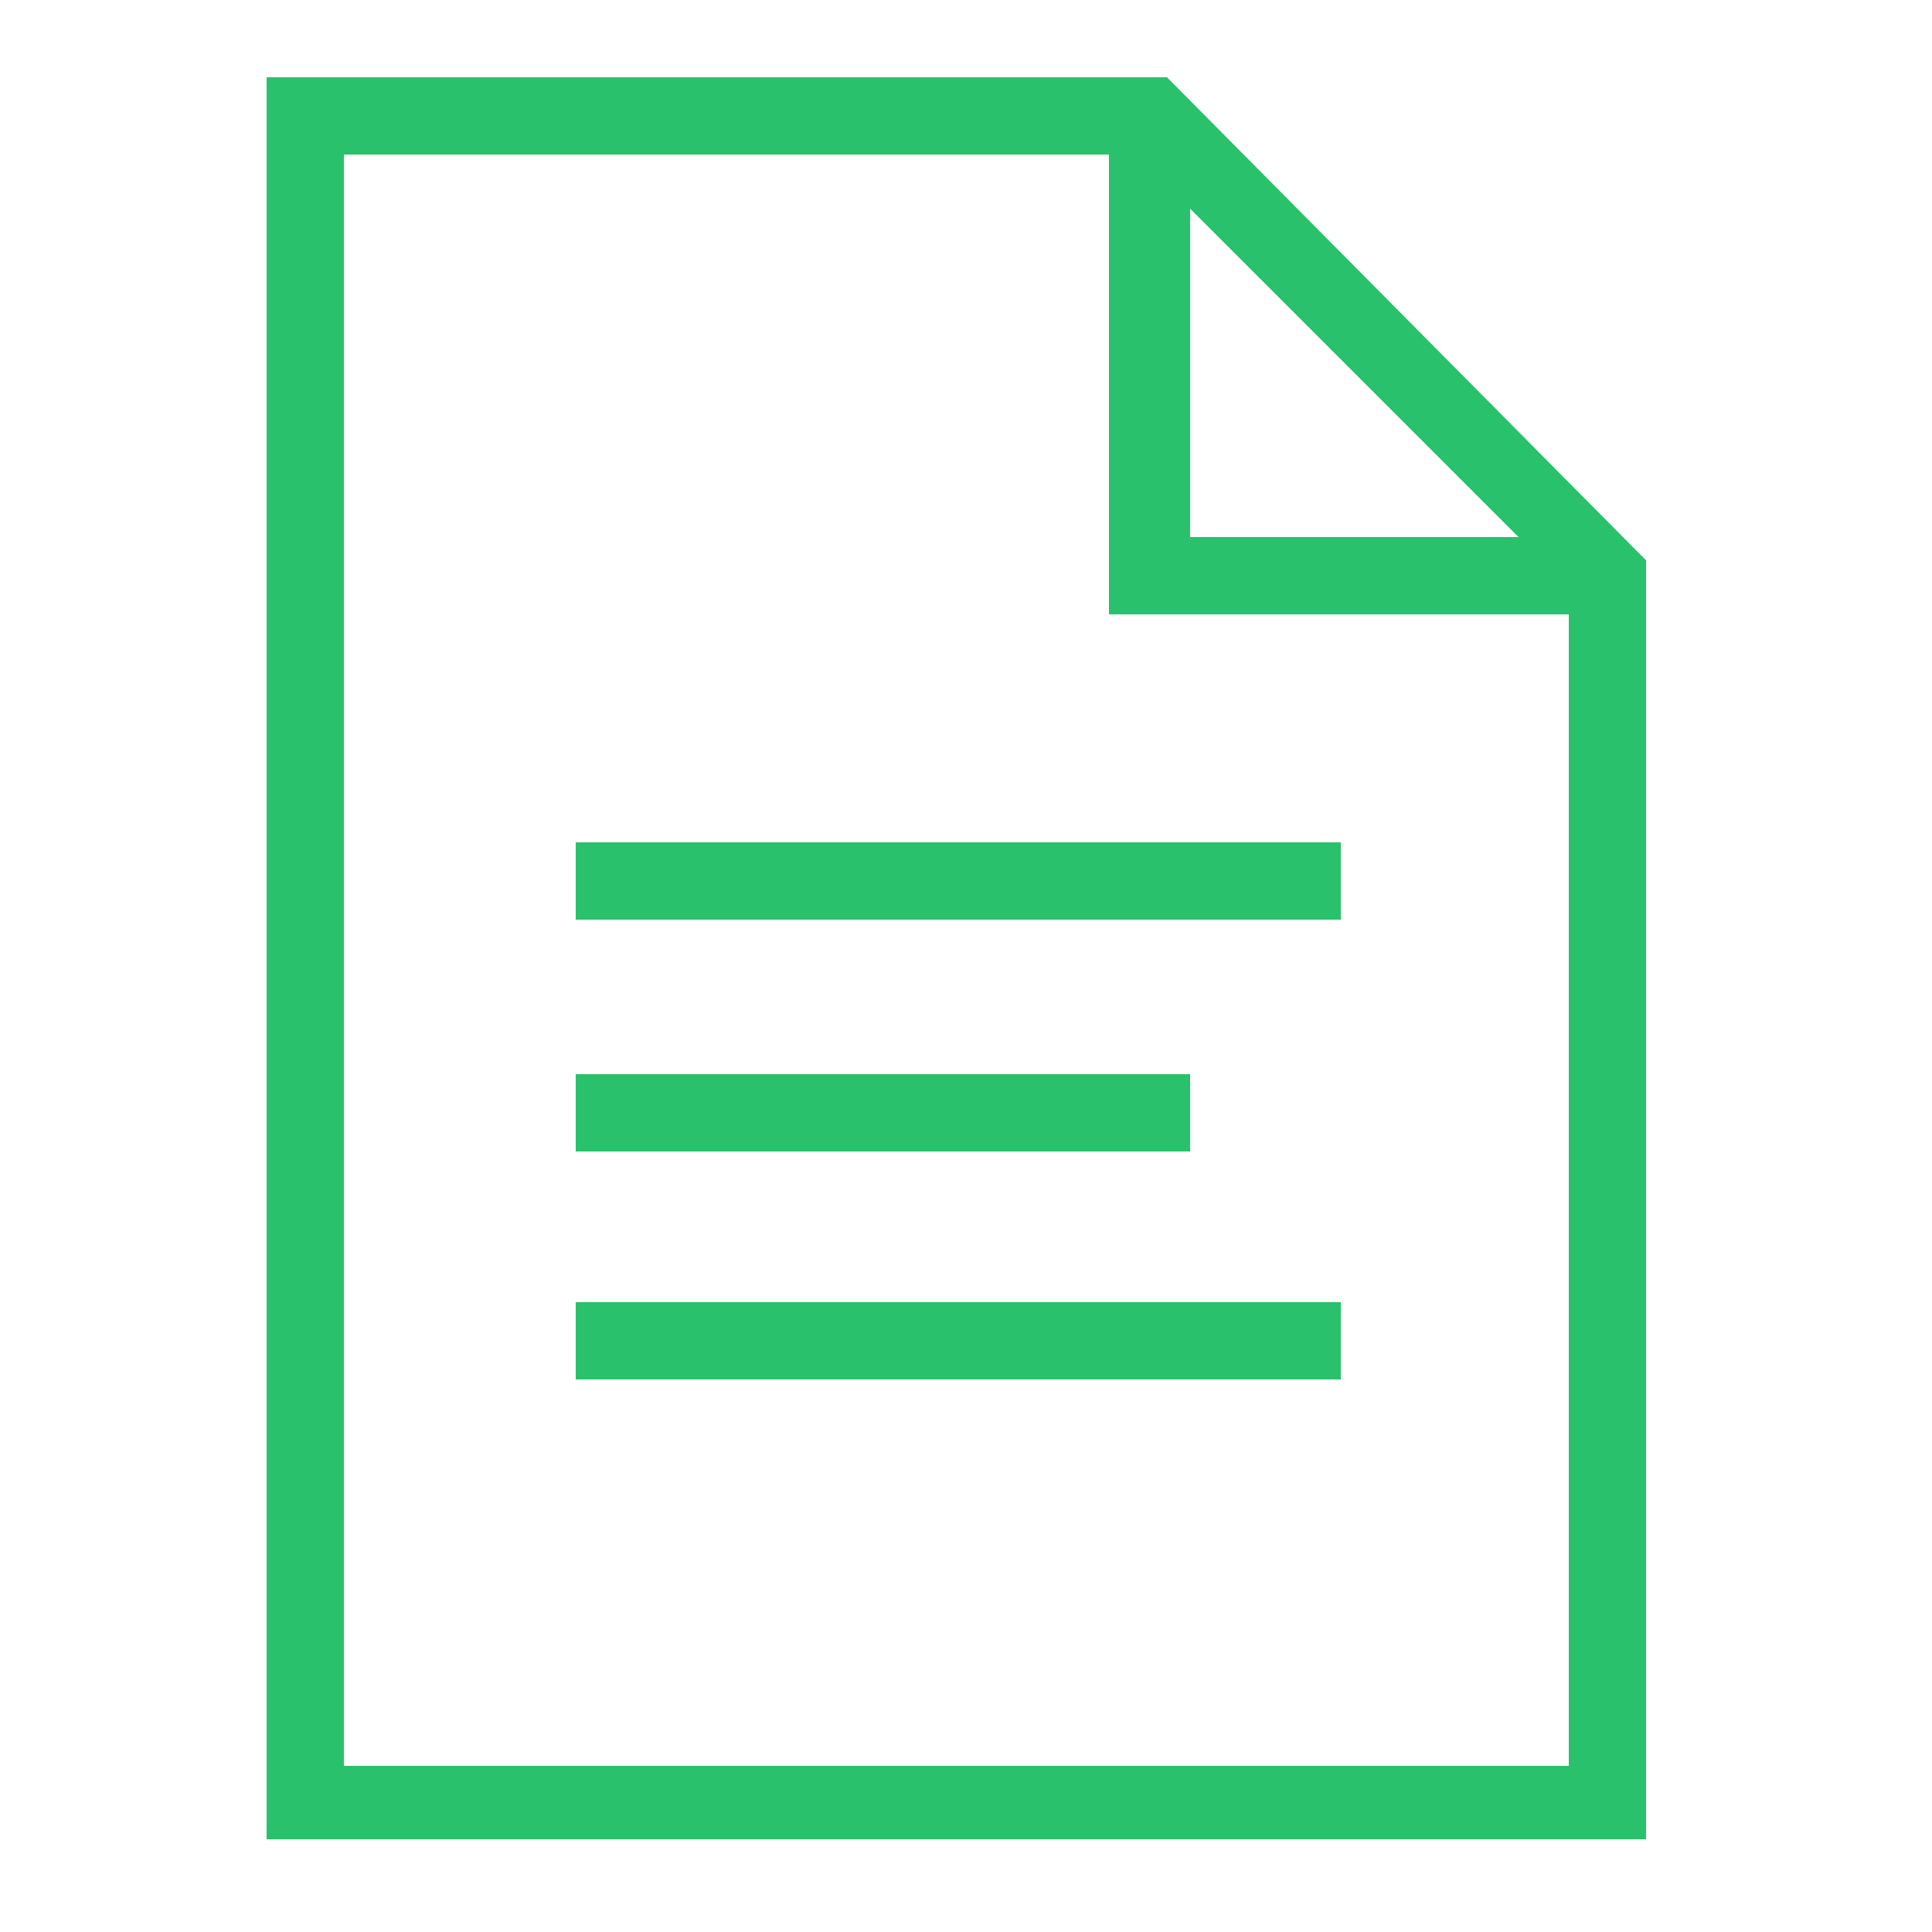 <svg xmlns="http://www.w3.org/2000/svg" viewBox="0 0 50 50"><path d="M6.9 2v45.6h35.7V14.5l-.3-.3L30.5 2.3l-.3-.3H6.9zm2 2h19.8v11.9h11.9v29.8H8.9V4zm21.9 1.4l8.5 8.5h-8.5V5.4zM14.9 21.8v2h19.8v-2H14.9zm0 6v2h15.9v-2H14.9zm0 5.9v2h19.8v-2H14.9z" fill="#29c16b"/></svg>
